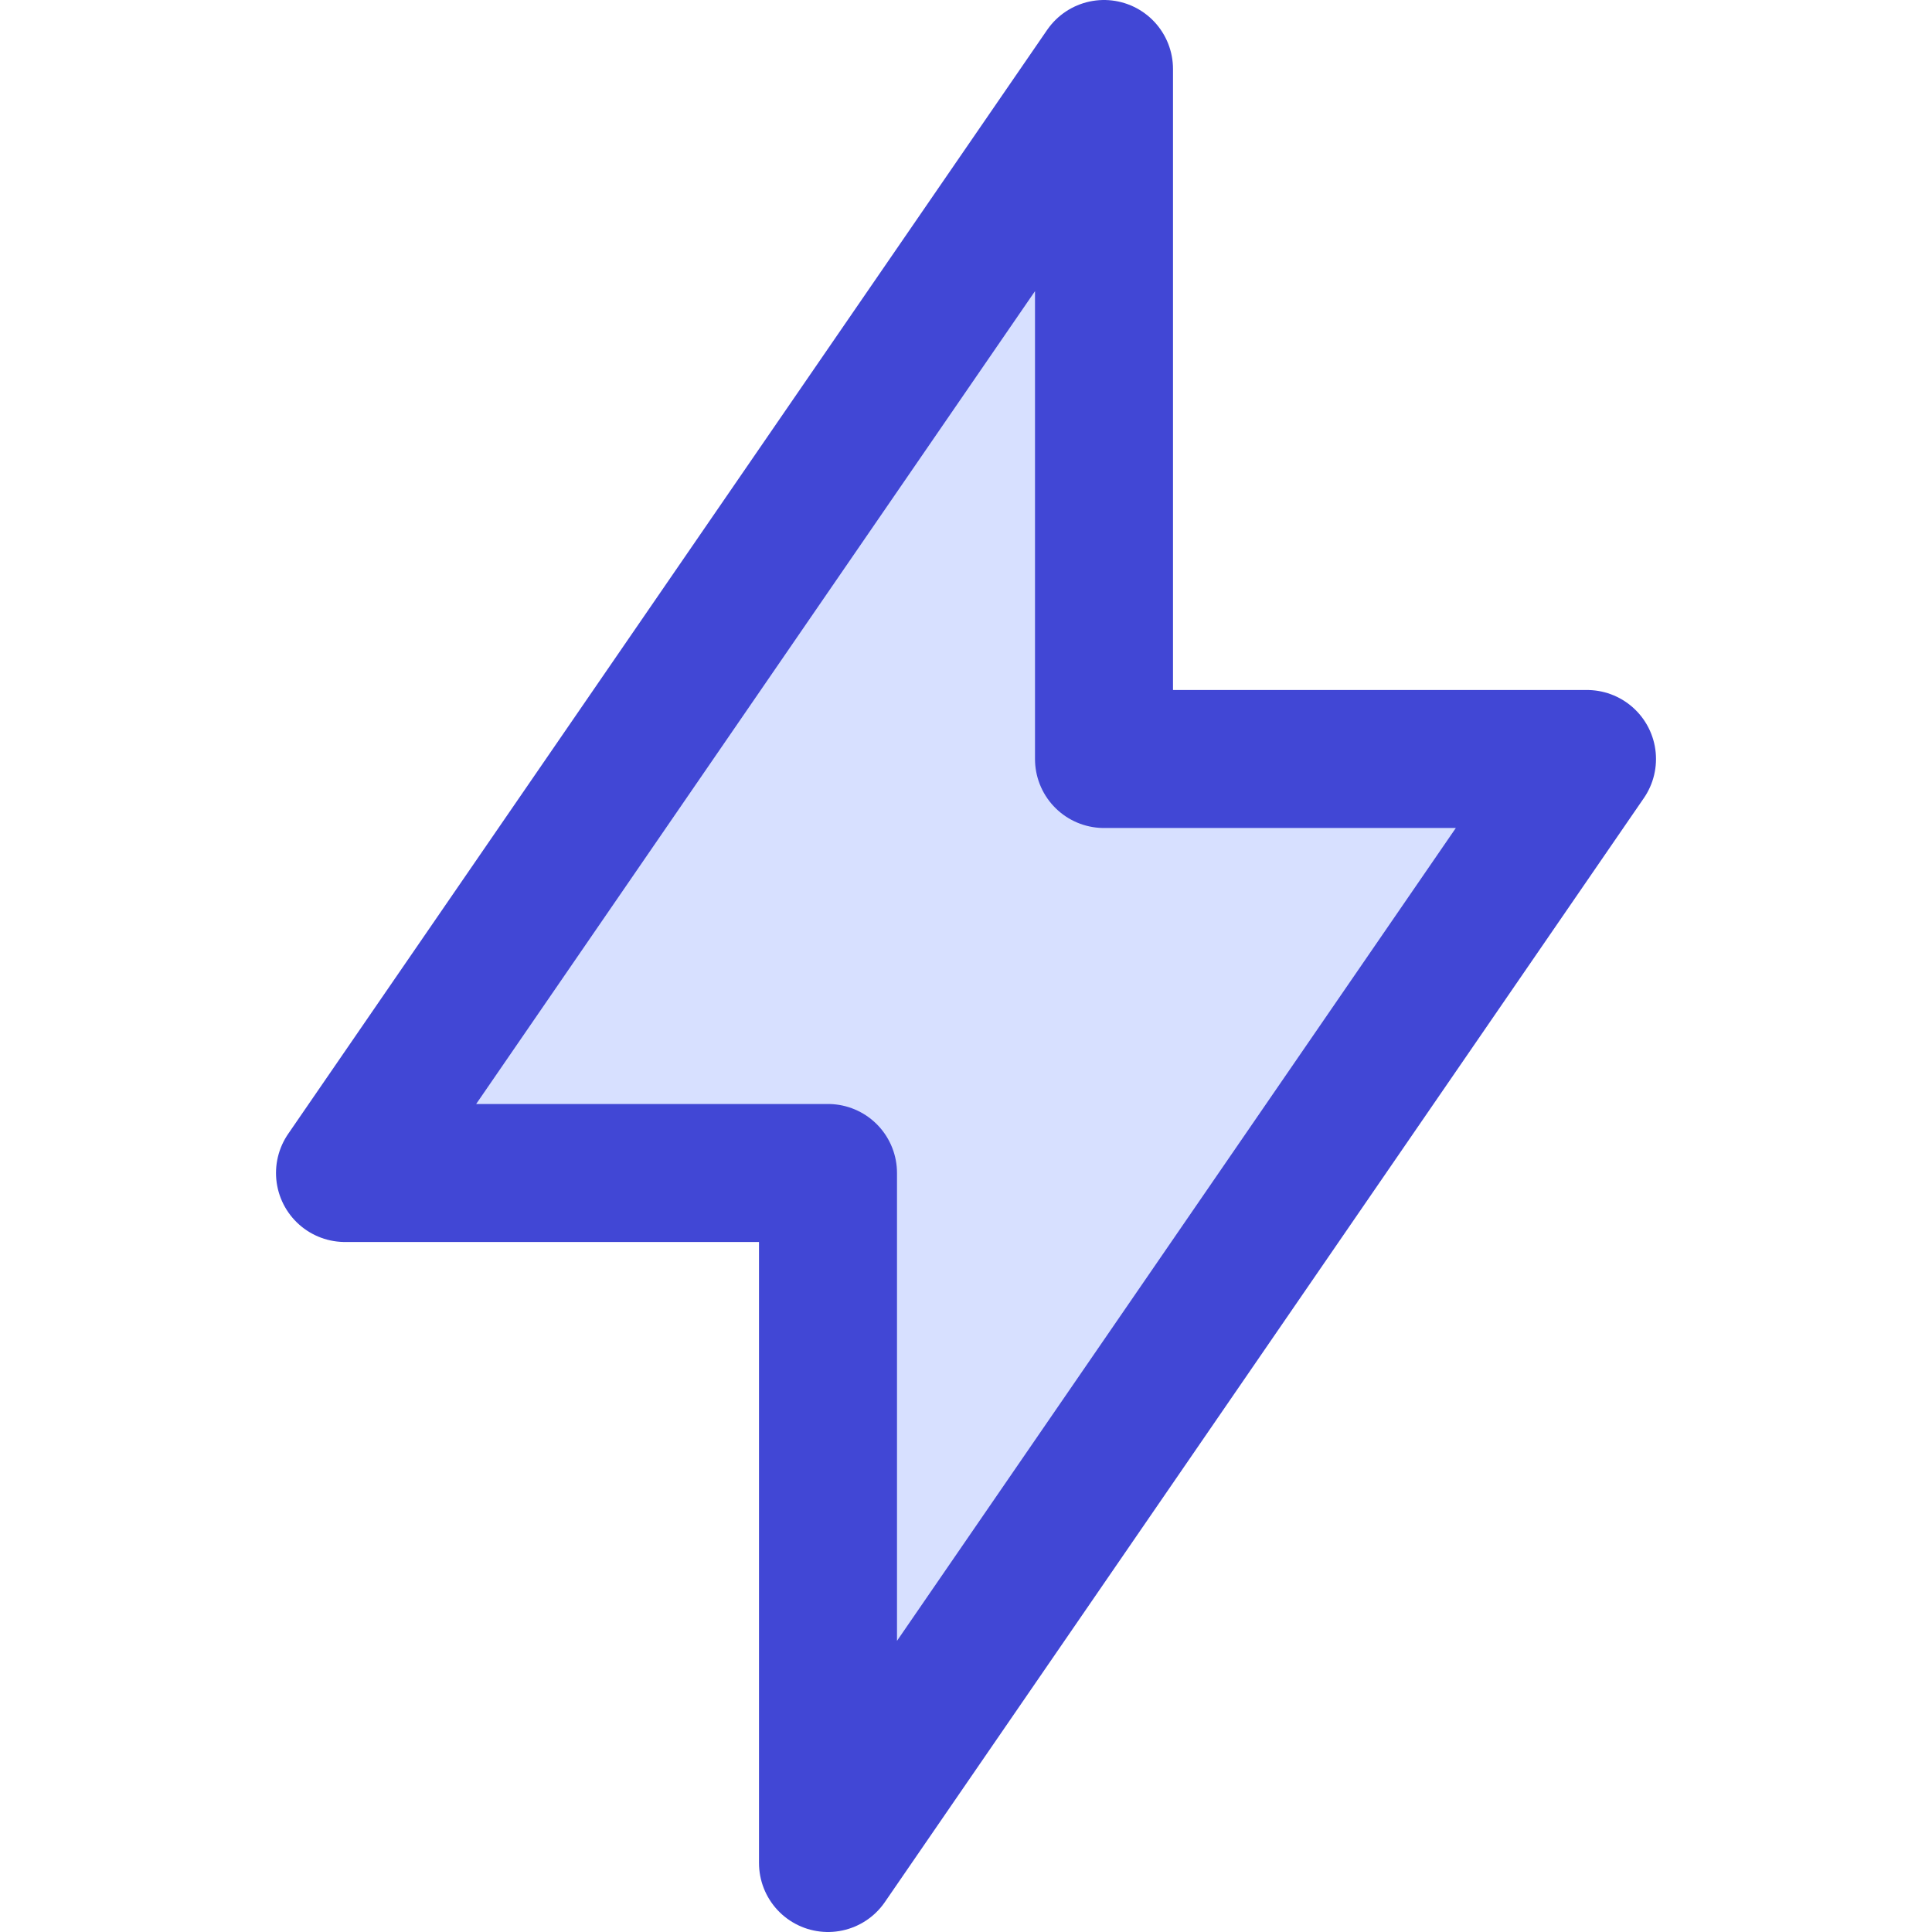 <svg xmlns="http://www.w3.org/2000/svg" fill="none" viewBox="0 0 14 14" id="Flash-2--Streamline-Core"><desc>Flash 2 Streamline Icon: https://streamlinehq.com</desc><g id="flash-2--flash-power-connect-charge-electricity-lightning"><path id="Vector" fill="#d7e0ff" d="M8 0.5v5h3.5l-5.5 8v-5H2.5L8 0.5Z" stroke-width="1"></path><path id="Vector_2" stroke="#4147d5" stroke-linecap="round" stroke-linejoin="round" d="M8 0.5v5h3.5l-5.5 8v-5H2.5L8 0.5Z" stroke-width="1"></path></g></svg>